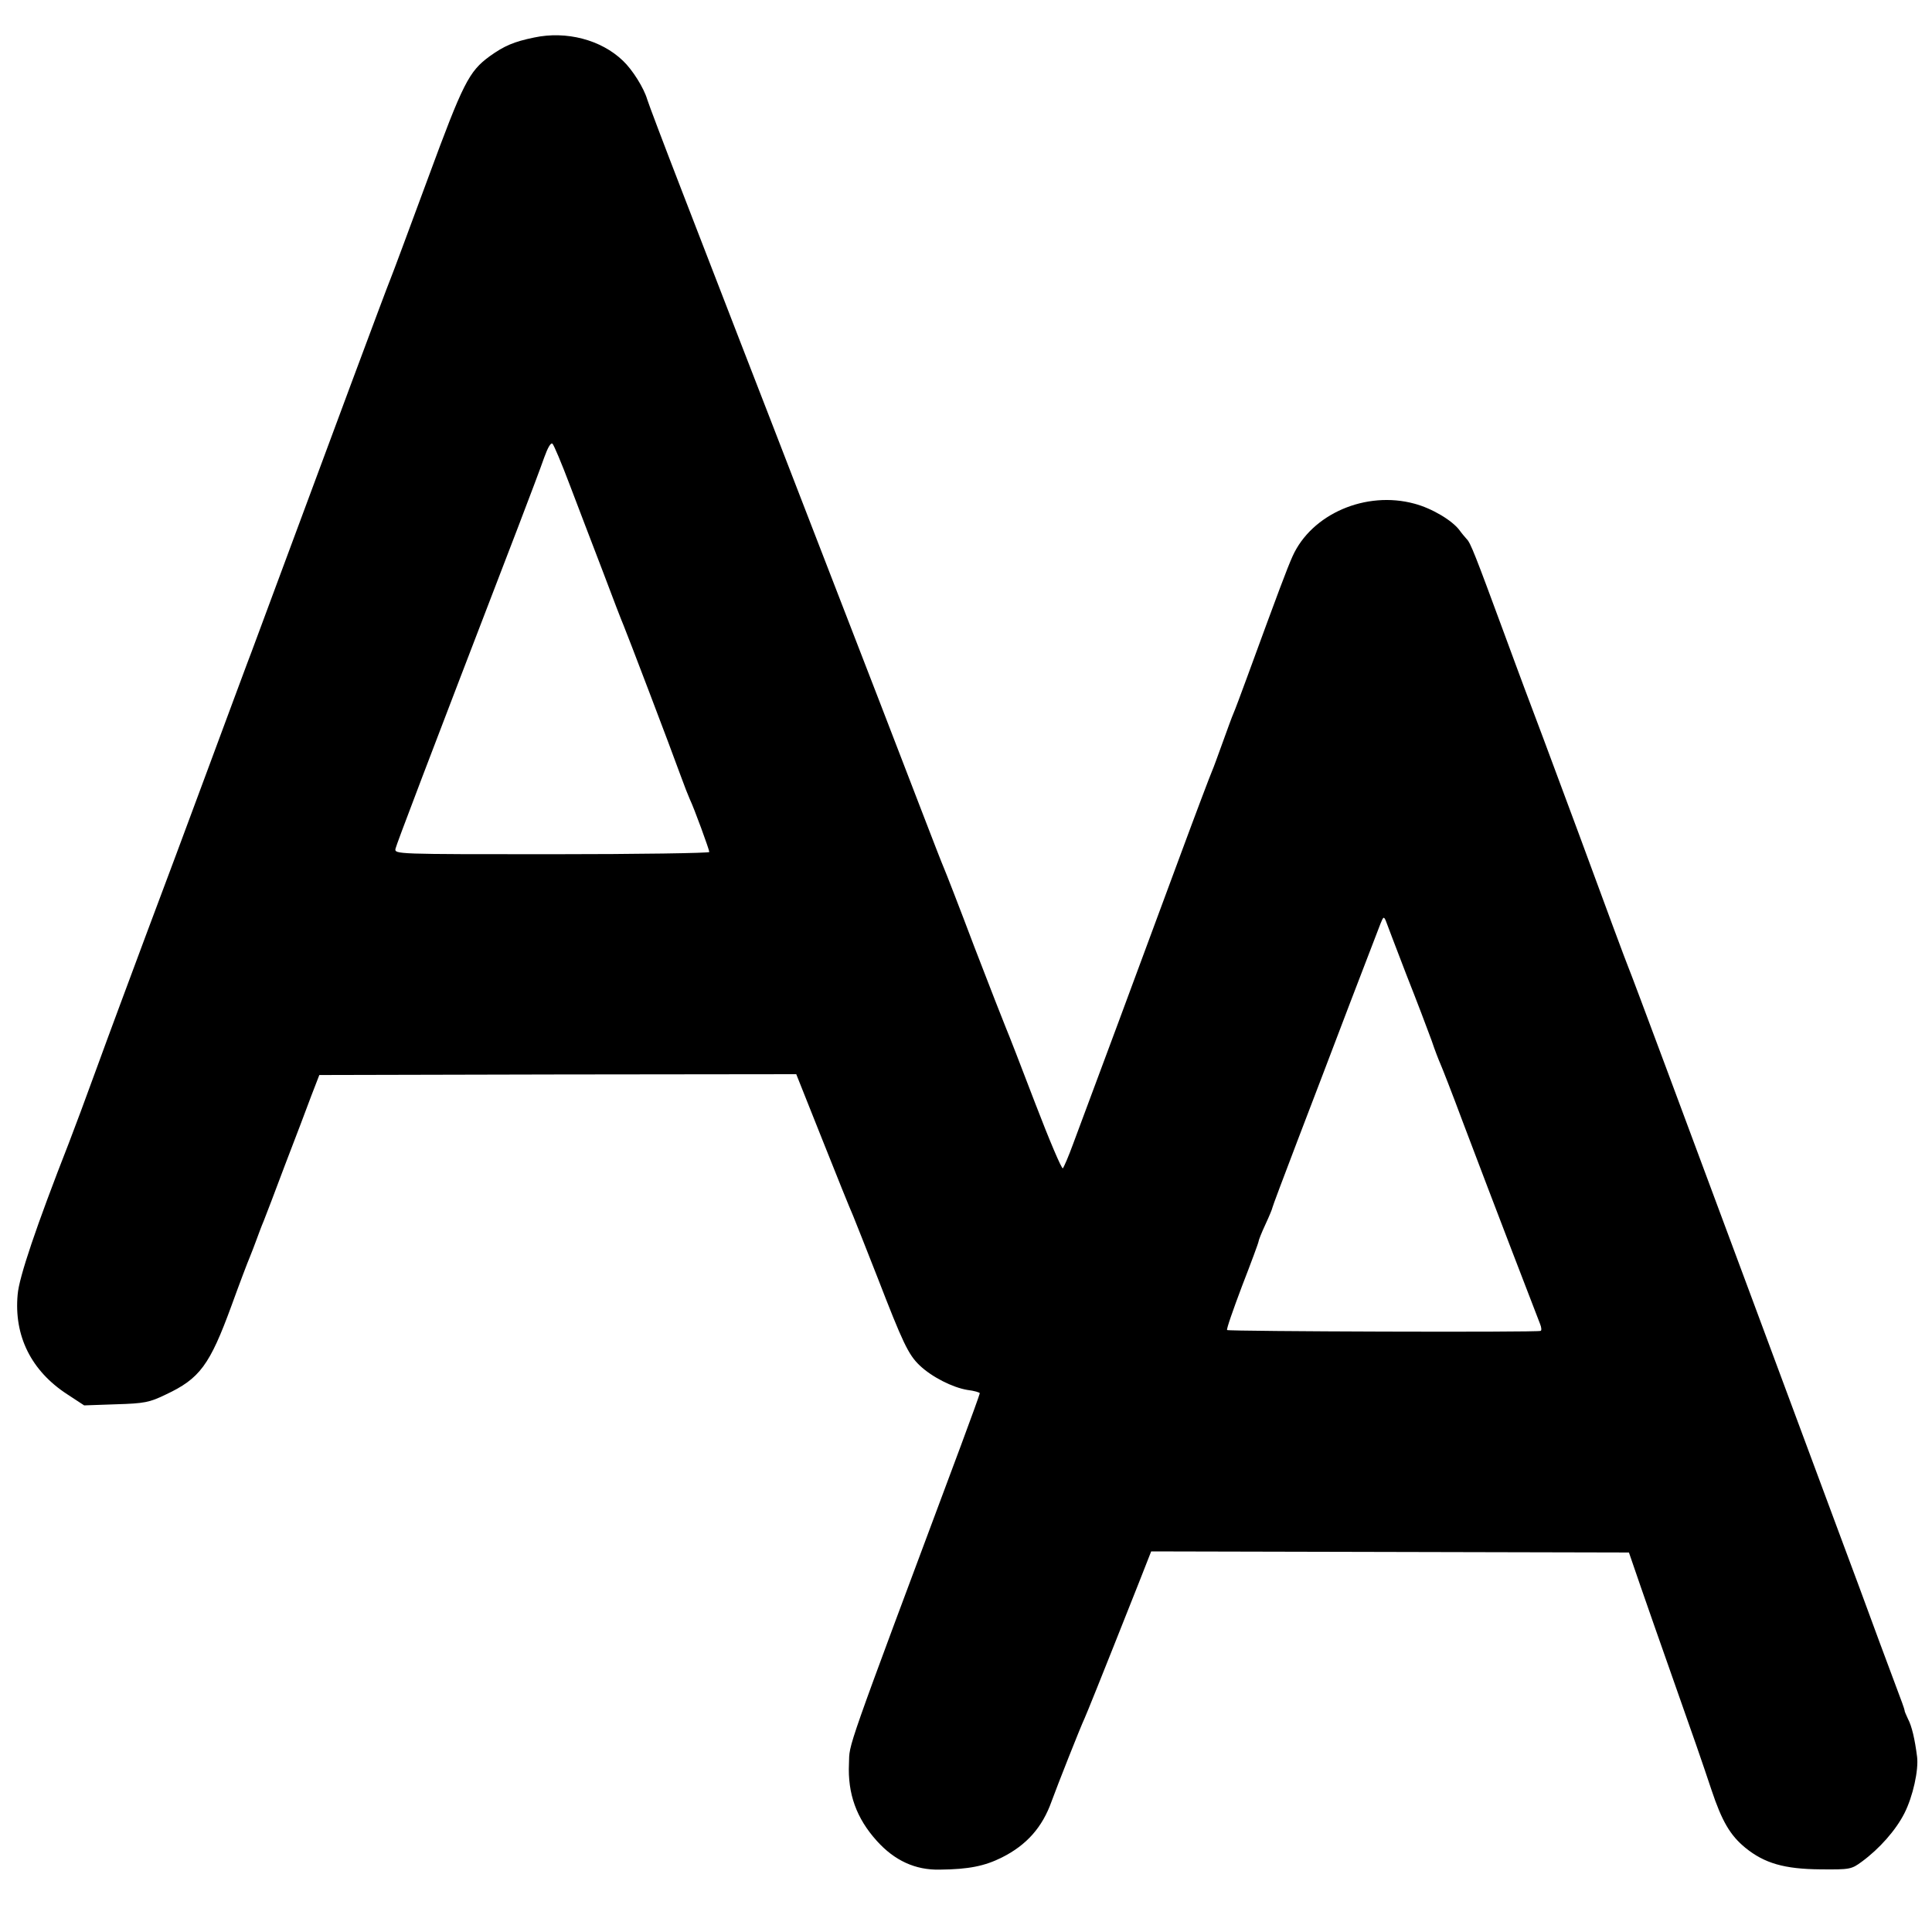 <?xml version="1.0" standalone="no"?>
<!DOCTYPE svg PUBLIC "-//W3C//DTD SVG 20010904//EN"
 "http://www.w3.org/TR/2001/REC-SVG-20010904/DTD/svg10.dtd">
<svg version="1.0" xmlns="http://www.w3.org/2000/svg"
 width="700pt" height="700pt" viewBox="0 0 700 700"
 preserveAspectRatio="xMidYMid meet">
<g transform="translate(0,700) scale(0.1,-0.1)"
fill="#000000" stroke="none">
<path d="M1935 6864 c-73 -15 -108 -30 -161 -68 -75 -55 -96 -96 -223 -441
-67 -181 -128 -346 -136 -365 -14 -33 -231 -617 -412 -1105 -47 -126 -95 -257
-108 -290 -12 -33 -77 -206 -143 -385 -66 -179 -166 -446 -222 -595 -55 -148
-135 -362 -176 -475 -41 -113 -88 -239 -104 -280 -119 -304 -181 -488 -186
-550 -14 -150 49 -277 180 -362 l61 -40 115 4 c104 3 122 7 180 35 124 58 160
107 239 323 29 80 59 159 66 175 7 17 18 46 25 65 7 19 18 49 25 65 7 17 42
109 78 205 37 96 80 209 95 250 l29 75 864 2 864 1 94 -236 c52 -131 102 -255
112 -277 9 -22 49 -123 89 -225 91 -235 111 -278 152 -317 44 -42 119 -80 173
-89 25 -3 45 -9 45 -12 0 -3 -31 -89 -69 -191 -427 -1143 -402 -1073 -405
-1151 -5 -109 27 -198 101 -280 64 -71 139 -106 228 -104 105 1 163 13 225 44
90 45 147 110 180 203 20 55 104 268 120 302 8 18 46 111 197 492 l44 112 866
-2 865 -2 43 -125 c24 -69 71 -204 105 -300 88 -249 117 -333 151 -435 38
-114 68 -165 123 -210 69 -56 141 -77 272 -78 107 -1 112 0 150 28 64 47 123
114 154 175 31 61 52 157 46 205 -8 63 -19 111 -33 137 -7 15 -13 29 -12 30 0
2 -4 14 -9 28 -5 14 -42 113 -82 220 -39 107 -107 290 -150 405 -160 431 -495
1332 -621 1670 -72 193 -134 359 -139 370 -5 11 -86 229 -180 485 -95 256
-183 492 -196 525 -12 33 -46 123 -74 200 -104 282 -122 329 -136 342 -7 8
-19 22 -26 32 -26 35 -99 79 -163 96 -176 48 -373 -37 -442 -191 -20 -45 -49
-122 -165 -439 -22 -60 -44 -119 -49 -130 -5 -11 -22 -58 -39 -105 -17 -47
-34 -94 -39 -105 -5 -11 -57 -148 -115 -305 -121 -328 -344 -928 -388 -1045
-16 -44 -33 -83 -37 -88 -4 -4 -49 102 -100 235 -51 134 -99 257 -106 273 -7
17 -59 149 -115 295 -55 146 -105 274 -110 285 -5 11 -40 101 -78 200 -75 196
-207 537 -394 1020 -158 409 -171 442 -273 705 -48 124 -140 362 -205 530 -65
168 -121 316 -125 330 -12 41 -53 107 -88 140 -79 76 -205 109 -322 84z m129
-1620 c29 -76 83 -218 120 -314 36 -96 70 -184 75 -195 10 -23 171 -445 207
-545 13 -36 28 -74 33 -85 16 -33 71 -184 71 -192 0 -4 -257 -8 -571 -8 -565
0 -570 0 -566 20 4 17 106 286 444 1165 41 107 84 221 95 253 13 36 24 55 30
49 5 -5 33 -71 62 -148z m3031 -1774 c38 -96 79 -204 92 -240 12 -36 27 -74
32 -85 5 -11 42 -105 81 -210 110 -291 270 -707 280 -732 5 -12 6 -24 2 -25
-12 -6 -1131 -2 -1136 3 -3 3 22 74 54 159 33 85 60 158 60 162 0 4 11 32 25
62 14 30 25 57 25 60 0 3 41 112 91 243 50 131 136 355 190 498 55 143 105
273 111 289 10 25 12 26 19 10 4 -11 37 -98 74 -194z"/>
</g>
</svg>
